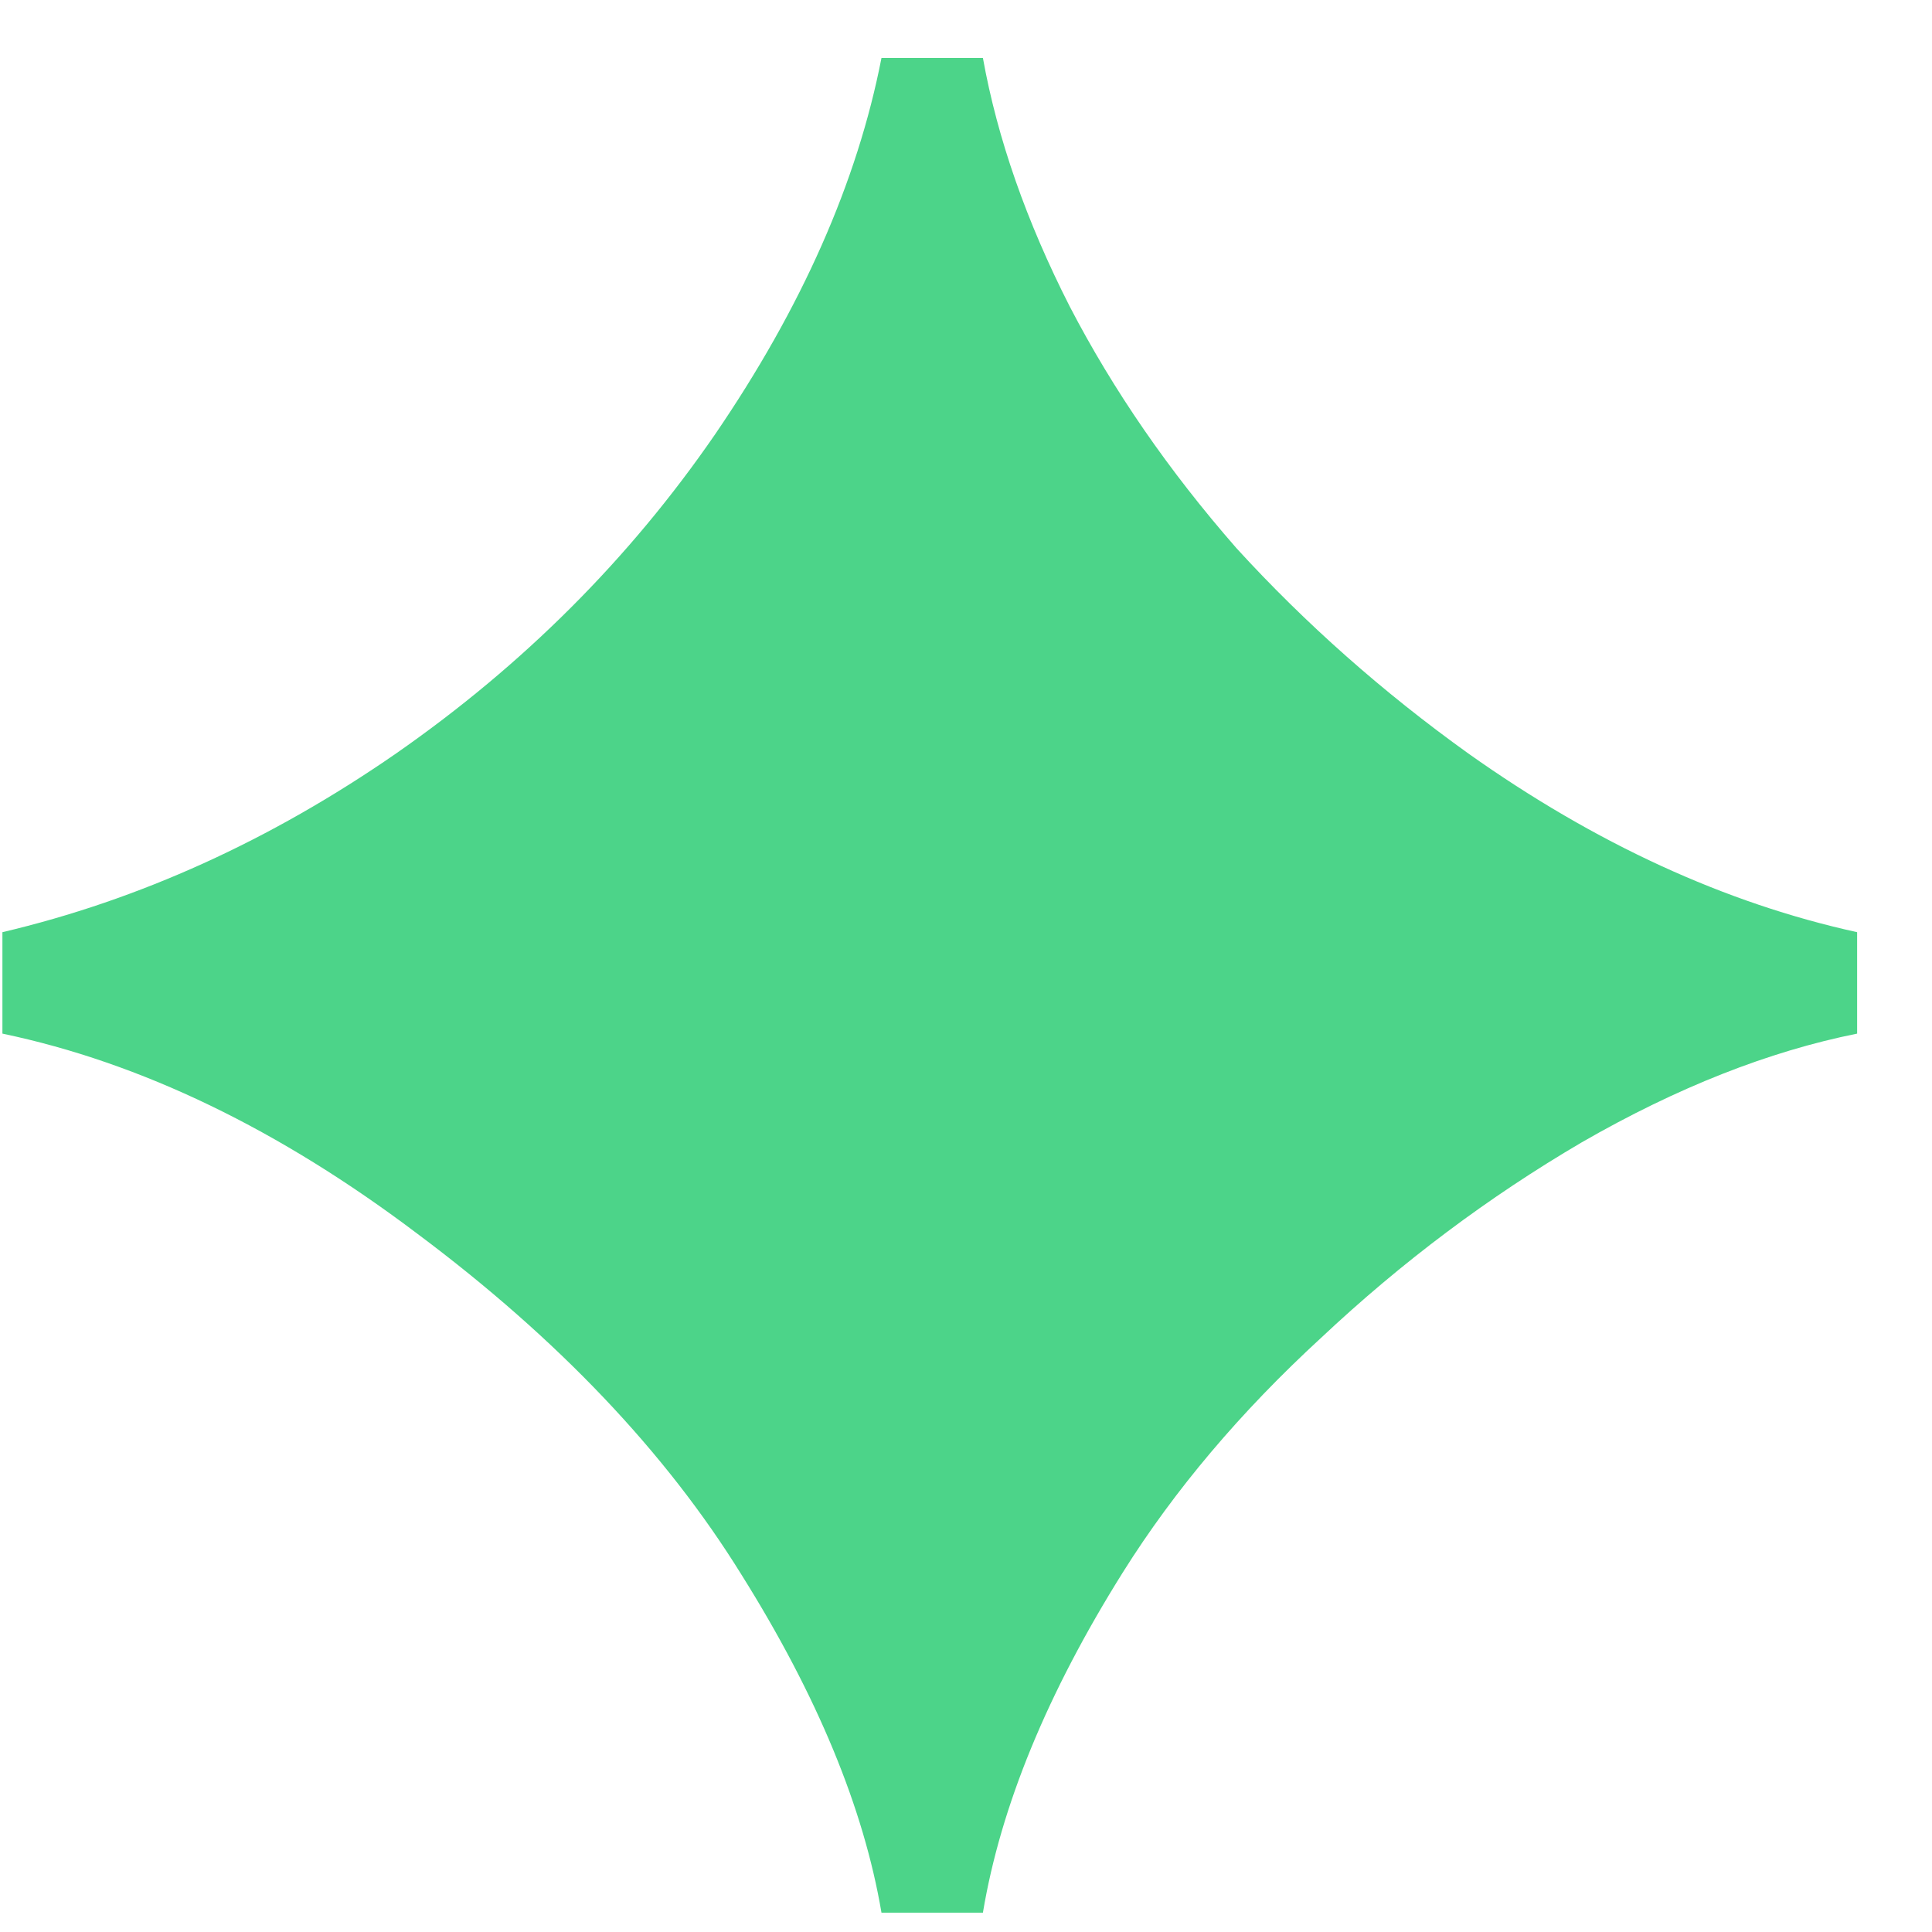 <svg width="16" height="16" viewBox="0 0 16 16" fill="none" xmlns="http://www.w3.org/2000/svg">
<path d="M7.3 15.84C7.153 14.973 6.767 14.04 6.14 13.04C5.513 12.027 4.62 11.087 3.46 10.22C2.313 9.353 1.167 8.8 0.02 8.56V7.72C1.153 7.453 2.24 6.96 3.28 6.24C4.333 5.507 5.213 4.627 5.92 3.6C6.64 2.547 7.1 1.507 7.3 0.48H8.14C8.26 1.147 8.5 1.833 8.86 2.54C9.22 3.233 9.68 3.9 10.24 4.54C10.813 5.167 11.453 5.733 12.16 6.24C13.213 6.987 14.287 7.48 15.38 7.72V8.56C14.647 8.707 13.887 9.007 13.1 9.46C12.327 9.913 11.607 10.453 10.94 11.08C10.273 11.693 9.727 12.34 9.3 13.02C8.673 14.02 8.287 14.96 8.14 15.84H7.3Z" fill="#4CD489"/>
</svg>

